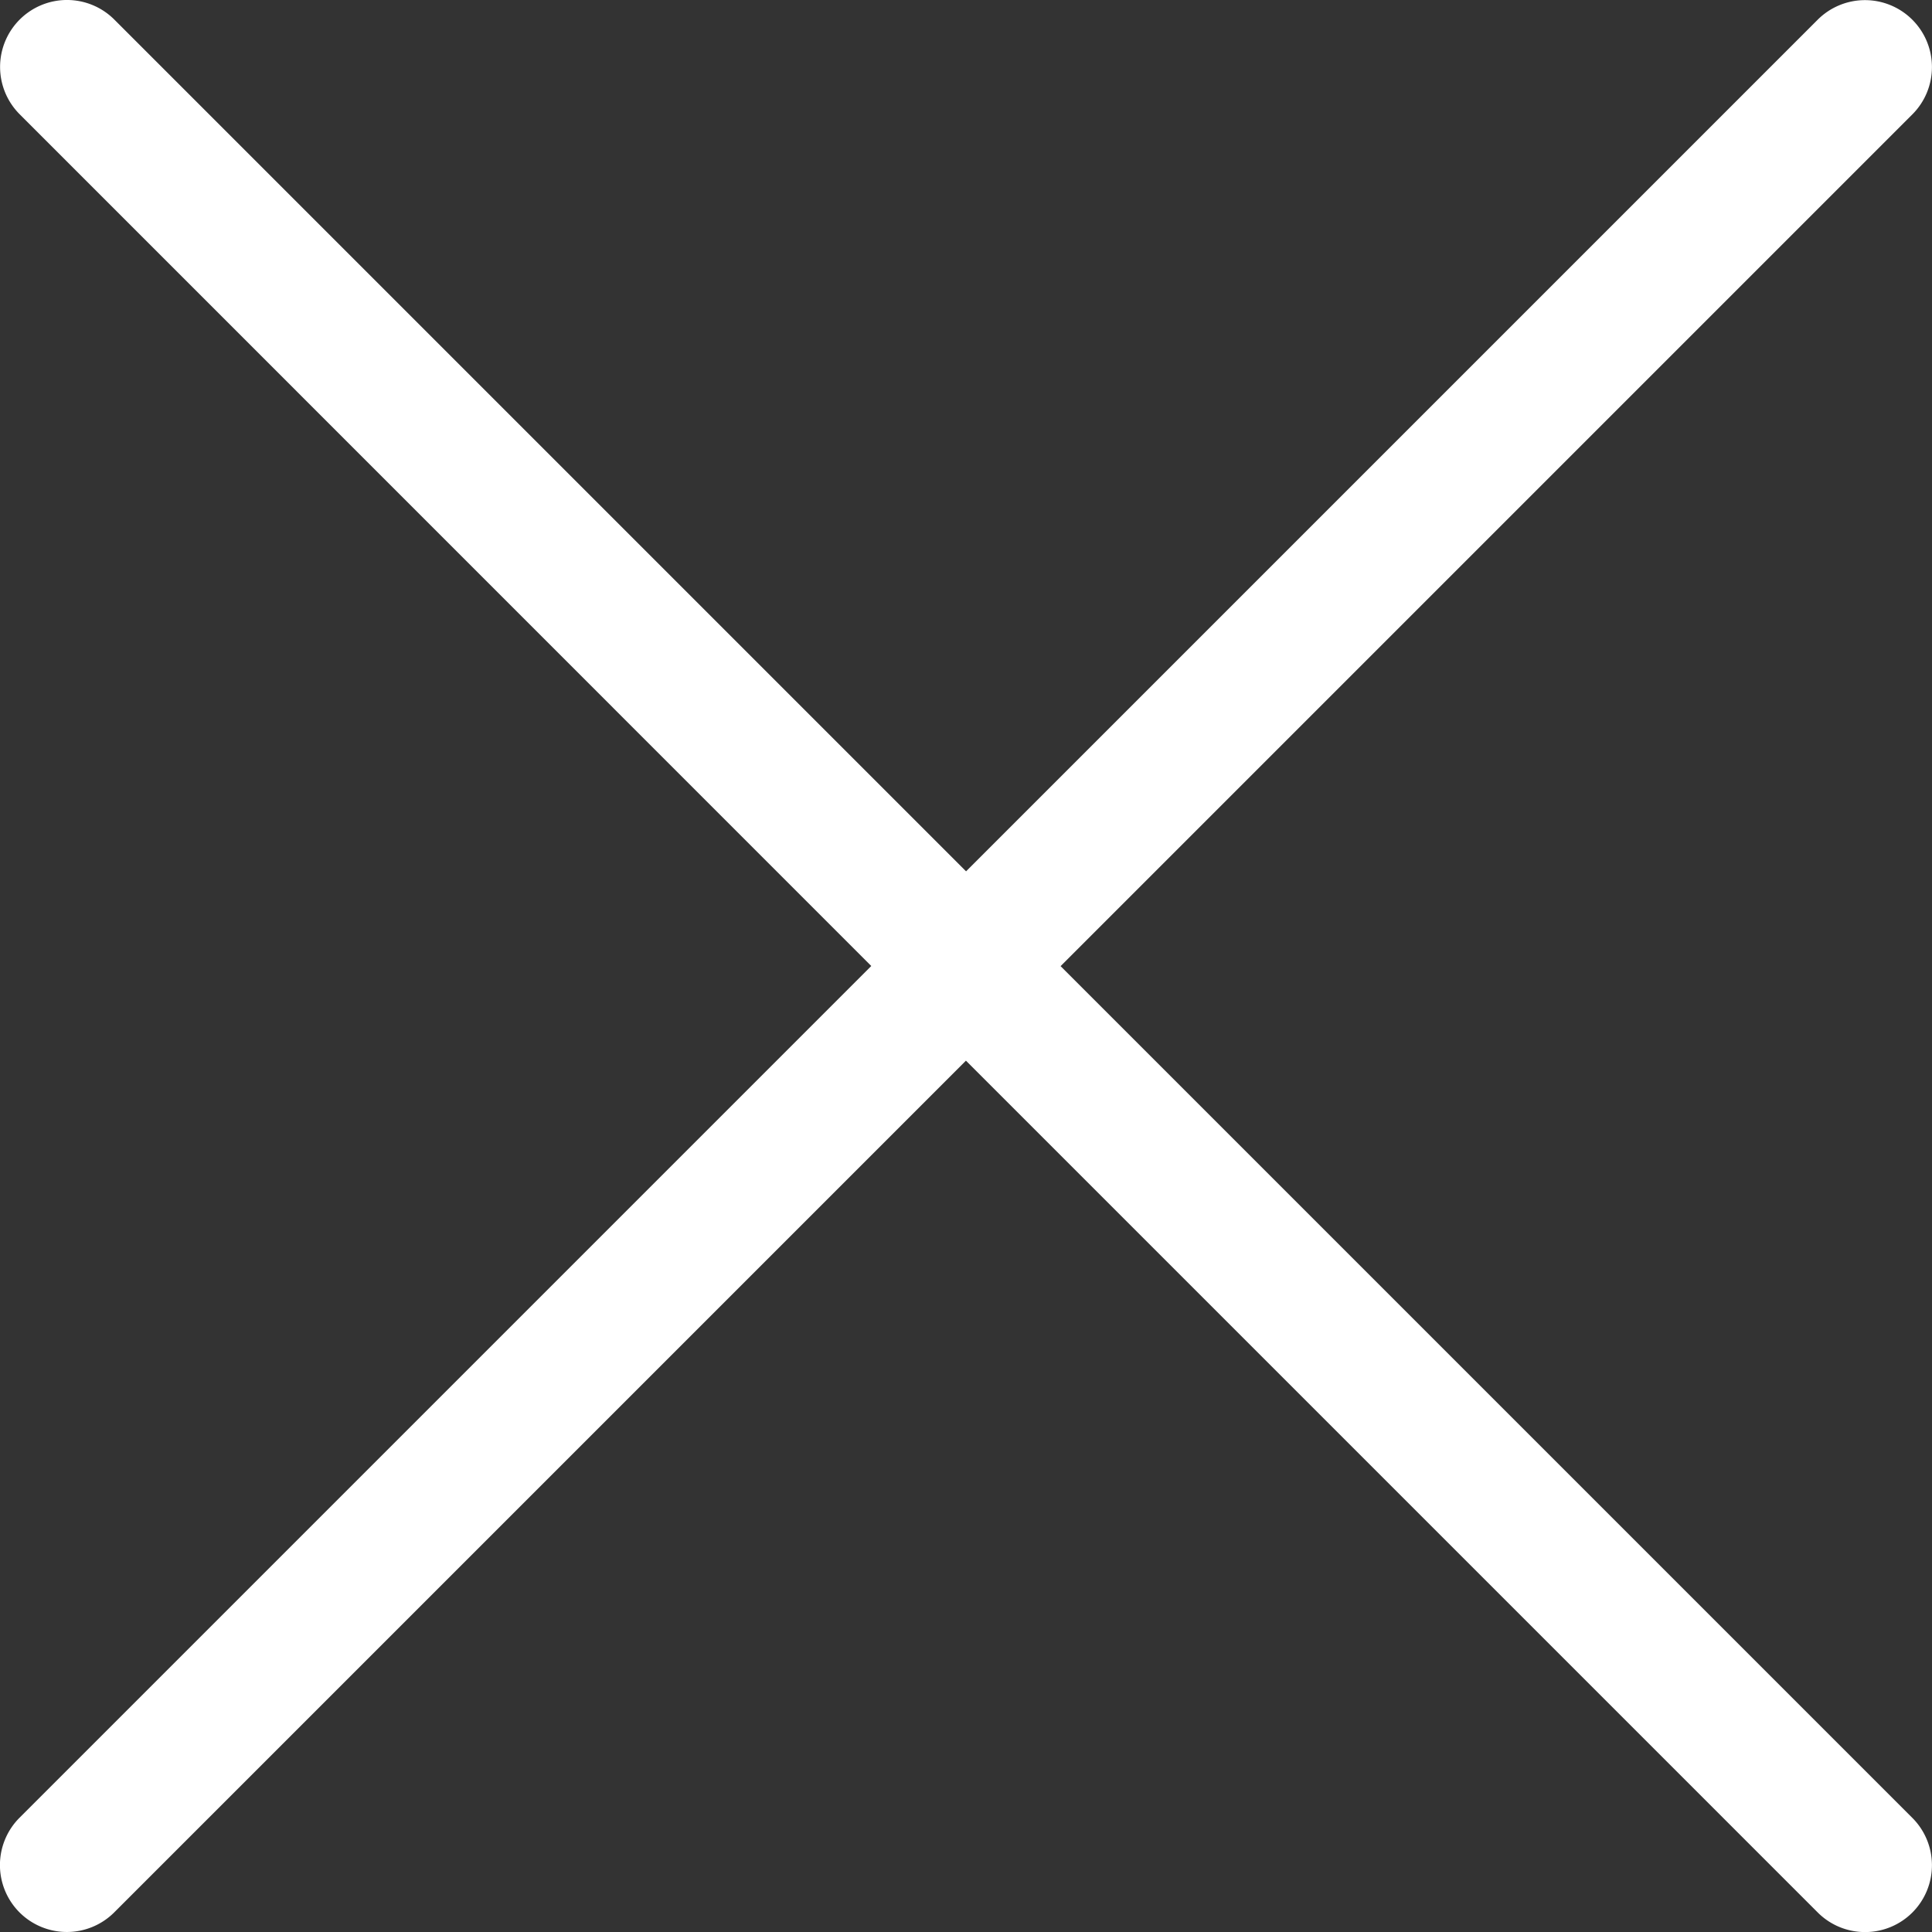 <svg xmlns="http://www.w3.org/2000/svg" width="28" height="28"><rect width="100%" height="100%" fill="#333333" stroke="none"/><path d="M26.343 27.716L13.999 15.372 1.655 27.716a.971.971 0 01-1.372 0 .971.971 0 010-1.372L12.627 14 .285 1.656a.971.971 0 010-1.372.97.97 0 011.372 0l12.344 12.344L26.343.286a.97.97 0 011.372 0 .97.97 0 010 1.372L15.371 14.002l12.344 12.344a.97.97 0 010 1.372.968.968 0 01-.686.283.968.968 0 01-.686-.285z" fill="#fff"/></svg>
